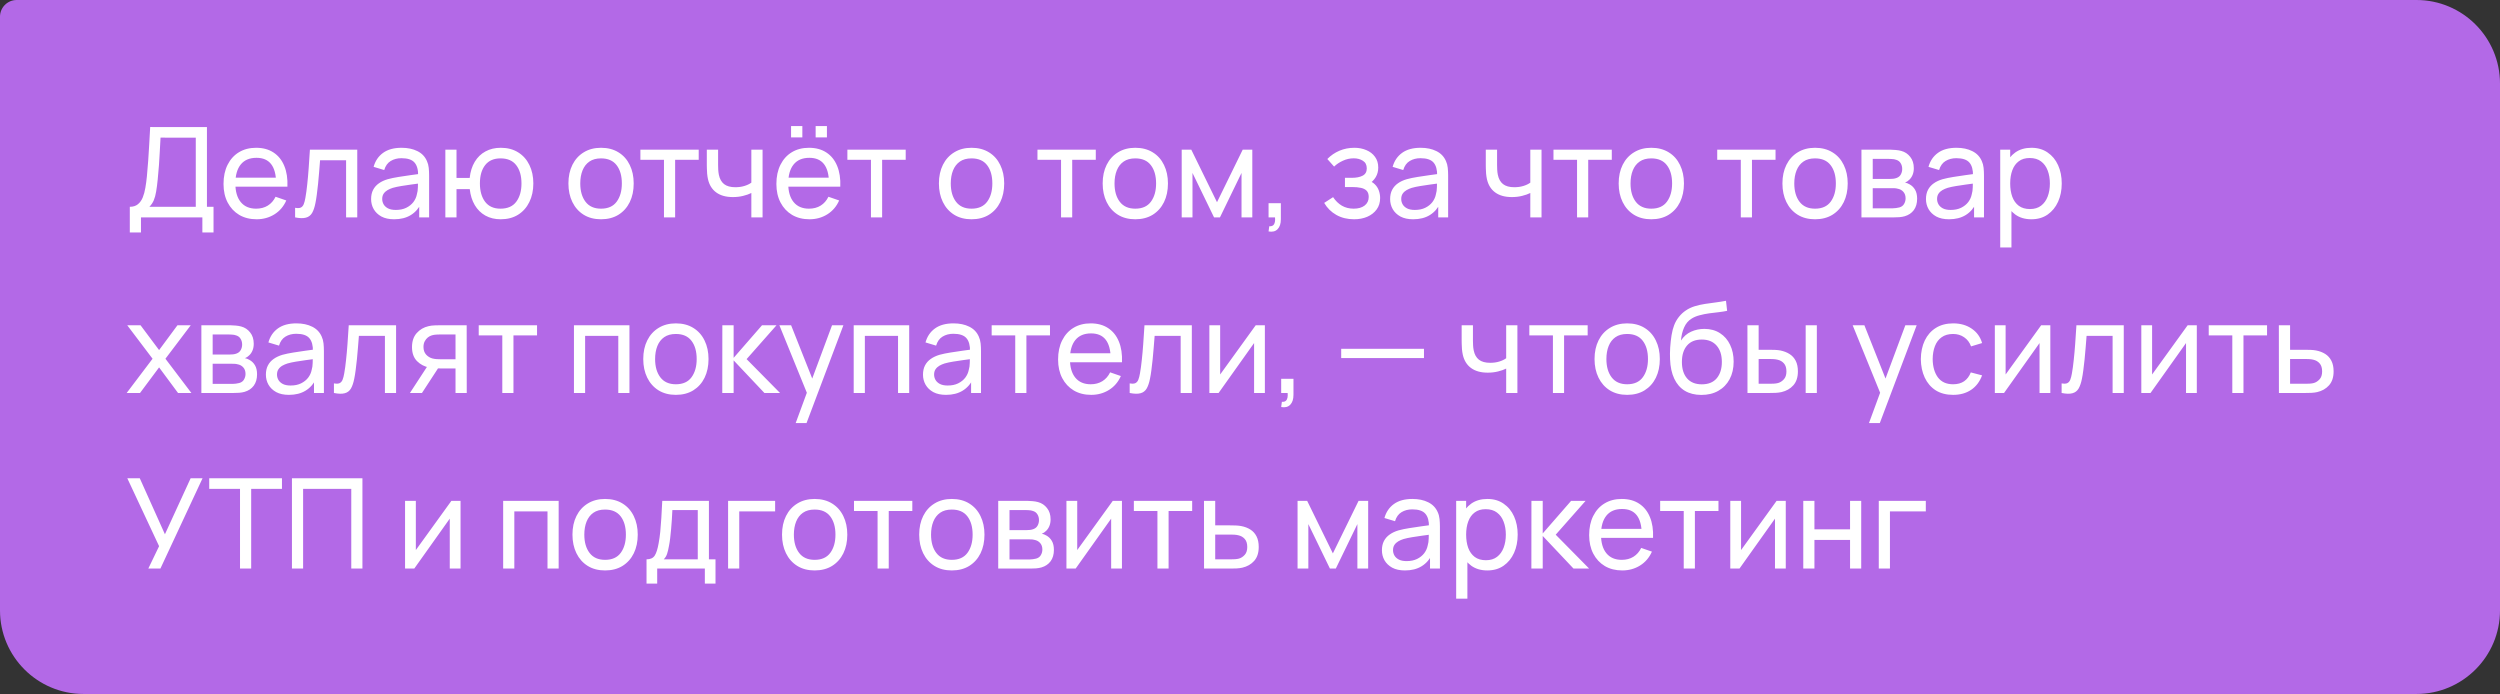 <?xml version="1.0" encoding="UTF-8"?> <svg xmlns="http://www.w3.org/2000/svg" width="299" height="83" viewBox="0 0 299 83" fill="none"><rect x="0" y="0" width="299" height="83" fill="#333333" stroke="none"/><path d="M0 2C0 0.895 0.895 0 2 0H289C294.523 0 299 4.477 299 10V73C299 78.523 294.523 83 289 83H10C4.477 83 0 78.523 0 73V2Z" fill="#C16FFB" fill-opacity="0.9"></path><path d="M15.525 27.8V24.733C15.92 24.733 16.24 24.633 16.485 24.433C16.735 24.233 16.93 23.962 17.07 23.622C17.21 23.277 17.315 22.89 17.385 22.46C17.46 22.03 17.52 21.585 17.565 21.125C17.63 20.475 17.683 19.845 17.723 19.235C17.767 18.625 17.808 17.992 17.843 17.337C17.878 16.683 17.918 15.967 17.962 15.193L24.75 15.2V24.733H25.538V27.8H24.203V26H16.86V27.8H15.525ZM17.865 24.733H23.415V16.468L19.2 16.46C19.17 17.04 19.14 17.598 19.11 18.133C19.085 18.663 19.052 19.198 19.012 19.738C18.973 20.277 18.922 20.85 18.863 21.455C18.808 22.015 18.745 22.5 18.675 22.91C18.61 23.315 18.515 23.665 18.39 23.96C18.265 24.25 18.09 24.508 17.865 24.733ZM30.693 26.225C29.898 26.225 29.203 26.05 28.608 25.7C28.018 25.345 27.558 24.852 27.228 24.223C26.898 23.587 26.733 22.848 26.733 22.003C26.733 21.117 26.895 20.352 27.22 19.707C27.545 19.058 27.998 18.558 28.578 18.207C29.163 17.852 29.848 17.675 30.633 17.675C31.448 17.675 32.14 17.863 32.71 18.238C33.285 18.613 33.715 19.148 34 19.843C34.29 20.538 34.415 21.365 34.375 22.325H33.025V21.845C33.01 20.85 32.808 20.108 32.418 19.617C32.028 19.122 31.448 18.875 30.678 18.875C29.853 18.875 29.225 19.14 28.795 19.67C28.365 20.2 28.15 20.96 28.15 21.95C28.15 22.905 28.365 23.645 28.795 24.17C29.225 24.695 29.838 24.957 30.633 24.957C31.168 24.957 31.633 24.835 32.028 24.59C32.423 24.345 32.733 23.992 32.958 23.532L34.24 23.975C33.925 24.69 33.45 25.245 32.815 25.64C32.185 26.03 31.478 26.225 30.693 26.225ZM27.7 22.325V21.253H33.685V22.325H27.7ZM35.295 26V24.852C35.595 24.907 35.823 24.898 35.978 24.823C36.138 24.742 36.255 24.605 36.33 24.41C36.41 24.21 36.475 23.96 36.525 23.66C36.61 23.185 36.683 22.655 36.743 22.07C36.808 21.485 36.865 20.845 36.915 20.15C36.97 19.45 37.02 18.7 37.065 17.9H42.728V26H41.393V19.168H38.28C38.25 19.628 38.213 20.1 38.168 20.585C38.128 21.07 38.085 21.543 38.04 22.003C37.995 22.457 37.945 22.883 37.89 23.277C37.84 23.668 37.785 24.005 37.725 24.29C37.63 24.78 37.498 25.172 37.328 25.468C37.158 25.758 36.913 25.945 36.593 26.03C36.273 26.12 35.84 26.11 35.295 26ZM47.137 26.225C46.532 26.225 46.024 26.115 45.614 25.895C45.209 25.67 44.902 25.375 44.692 25.01C44.487 24.645 44.384 24.245 44.384 23.81C44.384 23.385 44.464 23.017 44.624 22.707C44.789 22.392 45.019 22.133 45.314 21.927C45.609 21.718 45.962 21.552 46.372 21.433C46.757 21.328 47.187 21.238 47.662 21.163C48.142 21.082 48.627 21.01 49.117 20.945C49.607 20.88 50.064 20.817 50.489 20.758L50.009 21.035C50.024 20.315 49.879 19.782 49.574 19.438C49.274 19.093 48.754 18.92 48.014 18.92C47.524 18.92 47.094 19.032 46.724 19.258C46.359 19.477 46.102 19.837 45.952 20.337L44.684 19.955C44.879 19.245 45.257 18.688 45.817 18.282C46.377 17.878 47.114 17.675 48.029 17.675C48.764 17.675 49.394 17.808 49.919 18.073C50.449 18.332 50.829 18.727 51.059 19.258C51.174 19.508 51.247 19.78 51.277 20.075C51.307 20.365 51.322 20.67 51.322 20.99V26H50.137V24.058L50.414 24.238C50.109 24.892 49.682 25.387 49.132 25.723C48.587 26.058 47.922 26.225 47.137 26.225ZM47.339 25.108C47.819 25.108 48.234 25.023 48.584 24.852C48.939 24.677 49.224 24.45 49.439 24.17C49.654 23.885 49.794 23.575 49.859 23.24C49.934 22.99 49.974 22.712 49.979 22.407C49.989 22.098 49.994 21.86 49.994 21.695L50.459 21.898C50.024 21.957 49.597 22.015 49.177 22.07C48.757 22.125 48.359 22.185 47.984 22.25C47.609 22.31 47.272 22.383 46.972 22.468C46.752 22.538 46.544 22.628 46.349 22.738C46.159 22.848 46.004 22.99 45.884 23.165C45.769 23.335 45.712 23.547 45.712 23.802C45.712 24.023 45.767 24.233 45.877 24.433C45.992 24.633 46.167 24.795 46.402 24.92C46.642 25.045 46.954 25.108 47.339 25.108ZM59.879 26.225C59.189 26.225 58.579 26.078 58.049 25.782C57.524 25.488 57.102 25.07 56.782 24.53C56.462 23.99 56.262 23.352 56.182 22.617H54.599V26H53.264V17.9H54.599V21.282H56.174C56.254 20.532 56.457 19.887 56.782 19.348C57.107 18.808 57.534 18.395 58.064 18.11C58.594 17.82 59.204 17.675 59.894 17.675C60.699 17.675 61.392 17.858 61.972 18.223C62.557 18.587 63.004 19.09 63.314 19.73C63.629 20.37 63.787 21.105 63.787 21.935C63.787 22.78 63.627 23.525 63.307 24.17C62.992 24.815 62.542 25.32 61.957 25.685C61.377 26.045 60.684 26.225 59.879 26.225ZM59.857 24.957C60.707 24.957 61.337 24.68 61.747 24.125C62.162 23.565 62.369 22.837 62.369 21.942C62.369 21.023 62.159 20.293 61.739 19.753C61.324 19.212 60.699 18.942 59.864 18.942C59.059 18.942 58.447 19.21 58.027 19.745C57.607 20.28 57.397 21.01 57.397 21.935C57.397 22.85 57.604 23.582 58.019 24.133C58.439 24.683 59.052 24.957 59.857 24.957ZM71.883 26.225C71.078 26.225 70.383 26.043 69.798 25.677C69.218 25.312 68.77 24.808 68.455 24.163C68.14 23.517 67.983 22.777 67.983 21.942C67.983 21.093 68.143 20.348 68.463 19.707C68.783 19.067 69.235 18.57 69.82 18.215C70.405 17.855 71.093 17.675 71.883 17.675C72.693 17.675 73.39 17.858 73.975 18.223C74.56 18.582 75.008 19.085 75.318 19.73C75.633 20.37 75.79 21.108 75.79 21.942C75.79 22.788 75.633 23.532 75.318 24.177C75.003 24.817 74.553 25.32 73.968 25.685C73.383 26.045 72.688 26.225 71.883 26.225ZM71.883 24.957C72.723 24.957 73.348 24.677 73.758 24.117C74.168 23.558 74.373 22.832 74.373 21.942C74.373 21.027 74.165 20.3 73.75 19.76C73.335 19.215 72.713 18.942 71.883 18.942C71.318 18.942 70.853 19.07 70.488 19.325C70.123 19.58 69.85 19.933 69.67 20.383C69.49 20.832 69.4 21.352 69.4 21.942C69.4 22.852 69.61 23.582 70.03 24.133C70.45 24.683 71.068 24.957 71.883 24.957ZM79.411 26V19.115H76.591V17.9H83.566V19.115H80.746V26H79.411ZM89.861 26V23.082C89.591 23.218 89.263 23.332 88.878 23.427C88.498 23.523 88.091 23.57 87.656 23.57C86.831 23.57 86.165 23.385 85.66 23.015C85.156 22.645 84.826 22.113 84.671 21.418C84.626 21.207 84.593 20.99 84.573 20.765C84.558 20.54 84.548 20.335 84.543 20.15C84.538 19.965 84.535 19.83 84.535 19.745V17.9H85.885V19.745C85.885 19.89 85.891 20.07 85.9 20.285C85.91 20.495 85.936 20.7 85.975 20.9C86.076 21.395 86.283 21.767 86.598 22.017C86.918 22.267 87.368 22.392 87.948 22.392C88.338 22.392 88.698 22.343 89.028 22.242C89.358 22.142 89.635 22.01 89.861 21.845V17.9H91.203V26H89.861ZM97.551 16.43V15.08H98.901V16.43H97.551ZM94.611 16.43V15.08H95.961V16.43H94.611ZM96.816 26.225C96.021 26.225 95.326 26.05 94.731 25.7C94.141 25.345 93.681 24.852 93.351 24.223C93.021 23.587 92.856 22.848 92.856 22.003C92.856 21.117 93.018 20.352 93.343 19.707C93.668 19.058 94.121 18.558 94.701 18.207C95.286 17.852 95.971 17.675 96.756 17.675C97.571 17.675 98.263 17.863 98.833 18.238C99.408 18.613 99.838 19.148 100.123 19.843C100.413 20.538 100.538 21.365 100.498 22.325H99.148V21.845C99.133 20.85 98.931 20.108 98.541 19.617C98.151 19.122 97.571 18.875 96.801 18.875C95.976 18.875 95.348 19.14 94.918 19.67C94.488 20.2 94.273 20.96 94.273 21.95C94.273 22.905 94.488 23.645 94.918 24.17C95.348 24.695 95.961 24.957 96.756 24.957C97.291 24.957 97.756 24.835 98.151 24.59C98.546 24.345 98.856 23.992 99.081 23.532L100.363 23.975C100.048 24.69 99.573 25.245 98.938 25.64C98.308 26.03 97.601 26.225 96.816 26.225ZM93.823 22.325V21.253H99.808V22.325H93.823ZM104.167 26V19.115H101.347V17.9H108.322V19.115H105.502V26H104.167ZM116.194 26.225C115.389 26.225 114.694 26.043 114.109 25.677C113.529 25.312 113.082 24.808 112.767 24.163C112.452 23.517 112.294 22.777 112.294 21.942C112.294 21.093 112.454 20.348 112.774 19.707C113.094 19.067 113.547 18.57 114.132 18.215C114.717 17.855 115.404 17.675 116.194 17.675C117.004 17.675 117.702 17.858 118.287 18.223C118.872 18.582 119.319 19.085 119.629 19.73C119.944 20.37 120.102 21.108 120.102 21.942C120.102 22.788 119.944 23.532 119.629 24.177C119.314 24.817 118.864 25.32 118.279 25.685C117.694 26.045 116.999 26.225 116.194 26.225ZM116.194 24.957C117.034 24.957 117.659 24.677 118.069 24.117C118.479 23.558 118.684 22.832 118.684 21.942C118.684 21.027 118.477 20.3 118.062 19.76C117.647 19.215 117.024 18.942 116.194 18.942C115.629 18.942 115.164 19.07 114.799 19.325C114.434 19.58 114.162 19.933 113.982 20.383C113.802 20.832 113.712 21.352 113.712 21.942C113.712 22.852 113.922 23.582 114.342 24.133C114.762 24.683 115.379 24.957 116.194 24.957ZM126.901 26V19.115H124.081V17.9H131.056V19.115H128.236V26H126.901ZM135.779 26.225C134.974 26.225 134.279 26.043 133.694 25.677C133.114 25.312 132.667 24.808 132.352 24.163C132.037 23.517 131.879 22.777 131.879 21.942C131.879 21.093 132.039 20.348 132.359 19.707C132.679 19.067 133.132 18.57 133.717 18.215C134.302 17.855 134.989 17.675 135.779 17.675C136.589 17.675 137.287 17.858 137.872 18.223C138.457 18.582 138.904 19.085 139.214 19.73C139.529 20.37 139.687 21.108 139.687 21.942C139.687 22.788 139.529 23.532 139.214 24.177C138.899 24.817 138.449 25.32 137.864 25.685C137.279 26.045 136.584 26.225 135.779 26.225ZM135.779 24.957C136.619 24.957 137.244 24.677 137.654 24.117C138.064 23.558 138.269 22.832 138.269 21.942C138.269 21.027 138.062 20.3 137.647 19.76C137.232 19.215 136.609 18.942 135.779 18.942C135.214 18.942 134.749 19.07 134.384 19.325C134.019 19.58 133.747 19.933 133.567 20.383C133.387 20.832 133.297 21.352 133.297 21.942C133.297 22.852 133.507 23.582 133.927 24.133C134.347 24.683 134.964 24.957 135.779 24.957ZM141.331 26V17.9H142.478L145.553 24.185L148.628 17.9H149.776V26H148.486V20.683L145.906 26H145.201L142.621 20.683V26H141.331ZM151.72 27.68L151.803 27.058C152.013 27.073 152.17 27.032 152.275 26.938C152.38 26.843 152.448 26.712 152.478 26.547C152.508 26.383 152.513 26.2 152.493 26H151.72V24.305H153.19V26.225C153.19 26.75 153.06 27.145 152.8 27.41C152.545 27.675 152.185 27.765 151.72 27.68ZM161.951 26.225C161.151 26.225 160.443 26.052 159.828 25.707C159.213 25.358 158.728 24.878 158.373 24.267L159.438 23.578C159.733 24.023 160.086 24.365 160.496 24.605C160.906 24.84 161.373 24.957 161.898 24.957C162.448 24.957 162.886 24.832 163.211 24.582C163.536 24.328 163.698 23.985 163.698 23.555C163.698 23.235 163.618 22.99 163.458 22.82C163.298 22.65 163.068 22.532 162.768 22.468C162.468 22.402 162.111 22.37 161.696 22.37H160.856V21.267H161.688C162.213 21.267 162.641 21.183 162.971 21.012C163.301 20.843 163.466 20.552 163.466 20.142C163.466 19.723 163.311 19.418 163.001 19.227C162.696 19.032 162.331 18.935 161.906 18.935C161.456 18.935 161.026 19.03 160.616 19.22C160.206 19.405 159.853 19.64 159.558 19.925L158.748 19.017C159.168 18.587 159.651 18.258 160.196 18.027C160.746 17.793 161.343 17.675 161.988 17.675C162.508 17.675 162.983 17.767 163.413 17.953C163.848 18.133 164.193 18.4 164.448 18.755C164.708 19.105 164.838 19.532 164.838 20.038C164.838 20.468 164.738 20.85 164.538 21.185C164.338 21.52 164.043 21.812 163.653 22.062L163.601 21.59C163.931 21.67 164.203 21.817 164.418 22.032C164.638 22.242 164.801 22.492 164.906 22.782C165.011 23.073 165.063 23.375 165.063 23.69C165.063 24.22 164.923 24.675 164.643 25.055C164.368 25.43 163.996 25.72 163.526 25.925C163.056 26.125 162.531 26.225 161.951 26.225ZM169.012 26.225C168.407 26.225 167.899 26.115 167.489 25.895C167.084 25.67 166.777 25.375 166.567 25.01C166.362 24.645 166.259 24.245 166.259 23.81C166.259 23.385 166.339 23.017 166.499 22.707C166.664 22.392 166.894 22.133 167.189 21.927C167.484 21.718 167.837 21.552 168.247 21.433C168.632 21.328 169.062 21.238 169.537 21.163C170.017 21.082 170.502 21.01 170.992 20.945C171.482 20.88 171.939 20.817 172.364 20.758L171.884 21.035C171.899 20.315 171.754 19.782 171.449 19.438C171.149 19.093 170.629 18.92 169.889 18.92C169.399 18.92 168.969 19.032 168.599 19.258C168.234 19.477 167.977 19.837 167.827 20.337L166.559 19.955C166.754 19.245 167.132 18.688 167.692 18.282C168.252 17.878 168.989 17.675 169.904 17.675C170.639 17.675 171.269 17.808 171.794 18.073C172.324 18.332 172.704 18.727 172.934 19.258C173.049 19.508 173.122 19.78 173.152 20.075C173.182 20.365 173.197 20.67 173.197 20.99V26H172.012V24.058L172.289 24.238C171.984 24.892 171.557 25.387 171.007 25.723C170.462 26.058 169.797 26.225 169.012 26.225ZM169.214 25.108C169.694 25.108 170.109 25.023 170.459 24.852C170.814 24.677 171.099 24.45 171.314 24.17C171.529 23.885 171.669 23.575 171.734 23.24C171.809 22.99 171.849 22.712 171.854 22.407C171.864 22.098 171.869 21.86 171.869 21.695L172.334 21.898C171.899 21.957 171.472 22.015 171.052 22.07C170.632 22.125 170.234 22.185 169.859 22.25C169.484 22.31 169.147 22.383 168.847 22.468C168.627 22.538 168.419 22.628 168.224 22.738C168.034 22.848 167.879 22.99 167.759 23.165C167.644 23.335 167.587 23.547 167.587 23.802C167.587 24.023 167.642 24.233 167.752 24.433C167.867 24.633 168.042 24.795 168.277 24.92C168.517 25.045 168.829 25.108 169.214 25.108ZM183.025 26V23.082C182.755 23.218 182.427 23.332 182.042 23.427C181.662 23.523 181.255 23.57 180.82 23.57C179.995 23.57 179.33 23.385 178.825 23.015C178.32 22.645 177.99 22.113 177.835 21.418C177.79 21.207 177.757 20.99 177.737 20.765C177.722 20.54 177.712 20.335 177.707 20.15C177.702 19.965 177.7 19.83 177.7 19.745V17.9H179.05V19.745C179.05 19.89 179.055 20.07 179.065 20.285C179.075 20.495 179.1 20.7 179.14 20.9C179.24 21.395 179.447 21.767 179.762 22.017C180.082 22.267 180.532 22.392 181.112 22.392C181.502 22.392 181.862 22.343 182.192 22.242C182.522 22.142 182.8 22.01 183.025 21.845V17.9H184.367V26H183.025ZM188.615 26V19.115H185.795V17.9H192.77V19.115H189.95V26H188.615ZM197.493 26.225C196.688 26.225 195.993 26.043 195.408 25.677C194.828 25.312 194.381 24.808 194.066 24.163C193.751 23.517 193.593 22.777 193.593 21.942C193.593 21.093 193.753 20.348 194.073 19.707C194.393 19.067 194.846 18.57 195.431 18.215C196.016 17.855 196.703 17.675 197.493 17.675C198.303 17.675 199.001 17.858 199.586 18.223C200.171 18.582 200.618 19.085 200.928 19.73C201.243 20.37 201.401 21.108 201.401 21.942C201.401 22.788 201.243 23.532 200.928 24.177C200.613 24.817 200.163 25.32 199.578 25.685C198.993 26.045 198.298 26.225 197.493 26.225ZM197.493 24.957C198.333 24.957 198.958 24.677 199.368 24.117C199.778 23.558 199.983 22.832 199.983 21.942C199.983 21.027 199.776 20.3 199.361 19.76C198.946 19.215 198.323 18.942 197.493 18.942C196.928 18.942 196.463 19.07 196.098 19.325C195.733 19.58 195.461 19.933 195.281 20.383C195.101 20.832 195.011 21.352 195.011 21.942C195.011 22.852 195.221 23.582 195.641 24.133C196.061 24.683 196.678 24.957 197.493 24.957ZM208.2 26V19.115H205.38V17.9H212.355V19.115H209.535V26H208.2ZM217.078 26.225C216.273 26.225 215.578 26.043 214.993 25.677C214.413 25.312 213.966 24.808 213.651 24.163C213.336 23.517 213.178 22.777 213.178 21.942C213.178 21.093 213.338 20.348 213.658 19.707C213.978 19.067 214.431 18.57 215.016 18.215C215.601 17.855 216.288 17.675 217.078 17.675C217.888 17.675 218.586 17.858 219.171 18.223C219.756 18.582 220.203 19.085 220.513 19.73C220.828 20.37 220.986 21.108 220.986 21.942C220.986 22.788 220.828 23.532 220.513 24.177C220.198 24.817 219.748 25.32 219.163 25.685C218.578 26.045 217.883 26.225 217.078 26.225ZM217.078 24.957C217.918 24.957 218.543 24.677 218.953 24.117C219.363 23.558 219.568 22.832 219.568 21.942C219.568 21.027 219.361 20.3 218.946 19.76C218.531 19.215 217.908 18.942 217.078 18.942C216.513 18.942 216.048 19.07 215.683 19.325C215.318 19.58 215.046 19.933 214.866 20.383C214.686 20.832 214.596 21.352 214.596 21.942C214.596 22.852 214.806 23.582 215.226 24.133C215.646 24.683 216.263 24.957 217.078 24.957ZM222.629 26V17.9H226.079C226.284 17.9 226.504 17.913 226.739 17.938C226.979 17.957 227.197 17.995 227.392 18.05C227.827 18.165 228.184 18.402 228.464 18.762C228.749 19.117 228.892 19.567 228.892 20.113C228.892 20.418 228.844 20.683 228.749 20.907C228.659 21.133 228.529 21.328 228.359 21.492C228.284 21.567 228.202 21.635 228.112 21.695C228.022 21.755 227.932 21.802 227.842 21.837C228.017 21.867 228.194 21.935 228.374 22.04C228.659 22.195 228.882 22.413 229.042 22.692C229.207 22.973 229.289 23.33 229.289 23.765C229.289 24.315 229.157 24.77 228.892 25.13C228.627 25.485 228.262 25.73 227.797 25.865C227.602 25.92 227.387 25.957 227.152 25.977C226.917 25.992 226.689 26 226.469 26H222.629ZM223.979 24.913H226.394C226.499 24.913 226.624 24.902 226.769 24.883C226.919 24.863 227.052 24.837 227.167 24.808C227.427 24.733 227.614 24.593 227.729 24.387C227.849 24.183 227.909 23.96 227.909 23.72C227.909 23.4 227.819 23.14 227.639 22.94C227.464 22.74 227.232 22.615 226.942 22.565C226.837 22.535 226.722 22.517 226.597 22.512C226.477 22.508 226.369 22.505 226.274 22.505H223.979V24.913ZM223.979 21.402H225.989C226.129 21.402 226.277 21.395 226.432 21.38C226.587 21.36 226.722 21.328 226.837 21.282C227.067 21.198 227.234 21.058 227.339 20.863C227.449 20.663 227.504 20.445 227.504 20.21C227.504 19.95 227.444 19.723 227.324 19.527C227.209 19.328 227.032 19.19 226.792 19.115C226.632 19.055 226.452 19.023 226.252 19.017C226.057 19.008 225.932 19.003 225.877 19.003H223.979V21.402ZM233.099 26.225C232.494 26.225 231.986 26.115 231.576 25.895C231.171 25.67 230.864 25.375 230.654 25.01C230.449 24.645 230.346 24.245 230.346 23.81C230.346 23.385 230.426 23.017 230.586 22.707C230.751 22.392 230.981 22.133 231.276 21.927C231.571 21.718 231.924 21.552 232.334 21.433C232.719 21.328 233.149 21.238 233.624 21.163C234.104 21.082 234.589 21.01 235.079 20.945C235.569 20.88 236.026 20.817 236.451 20.758L235.971 21.035C235.986 20.315 235.841 19.782 235.536 19.438C235.236 19.093 234.716 18.92 233.976 18.92C233.486 18.92 233.056 19.032 232.686 19.258C232.321 19.477 232.064 19.837 231.914 20.337L230.646 19.955C230.841 19.245 231.219 18.688 231.779 18.282C232.339 17.878 233.076 17.675 233.991 17.675C234.726 17.675 235.356 17.808 235.881 18.073C236.411 18.332 236.791 18.727 237.021 19.258C237.136 19.508 237.209 19.78 237.239 20.075C237.269 20.365 237.284 20.67 237.284 20.99V26H236.099V24.058L236.376 24.238C236.071 24.892 235.644 25.387 235.094 25.723C234.549 26.058 233.884 26.225 233.099 26.225ZM233.301 25.108C233.781 25.108 234.196 25.023 234.546 24.852C234.901 24.677 235.186 24.45 235.401 24.17C235.616 23.885 235.756 23.575 235.821 23.24C235.896 22.99 235.936 22.712 235.941 22.407C235.951 22.098 235.956 21.86 235.956 21.695L236.421 21.898C235.986 21.957 235.559 22.015 235.139 22.07C234.719 22.125 234.321 22.185 233.946 22.25C233.571 22.31 233.234 22.383 232.934 22.468C232.714 22.538 232.506 22.628 232.311 22.738C232.121 22.848 231.966 22.99 231.846 23.165C231.731 23.335 231.674 23.547 231.674 23.802C231.674 24.023 231.729 24.233 231.839 24.433C231.954 24.633 232.129 24.795 232.364 24.92C232.604 25.045 232.916 25.108 233.301 25.108ZM242.954 26.225C242.194 26.225 241.554 26.038 241.034 25.663C240.514 25.282 240.119 24.77 239.849 24.125C239.584 23.475 239.451 22.747 239.451 21.942C239.451 21.128 239.584 20.398 239.849 19.753C240.119 19.108 240.514 18.6 241.034 18.23C241.559 17.86 242.201 17.675 242.961 17.675C243.711 17.675 244.356 17.863 244.896 18.238C245.441 18.608 245.859 19.115 246.149 19.76C246.439 20.405 246.584 21.133 246.584 21.942C246.584 22.753 246.439 23.48 246.149 24.125C245.859 24.77 245.441 25.282 244.896 25.663C244.356 26.038 243.709 26.225 242.954 26.225ZM239.226 29.6V17.9H240.419V23.863H240.569V29.6H239.226ZM242.789 25.003C243.324 25.003 243.766 24.867 244.116 24.598C244.466 24.328 244.729 23.962 244.904 23.503C245.079 23.038 245.166 22.517 245.166 21.942C245.166 21.372 245.079 20.858 244.904 20.398C244.734 19.938 244.469 19.573 244.109 19.302C243.754 19.032 243.301 18.898 242.751 18.898C242.226 18.898 241.791 19.027 241.446 19.288C241.101 19.543 240.844 19.9 240.674 20.36C240.504 20.815 240.419 21.343 240.419 21.942C240.419 22.532 240.501 23.06 240.666 23.525C240.836 23.985 241.096 24.348 241.446 24.613C241.796 24.872 242.244 25.003 242.789 25.003ZM15.15 47L18.247 42.905L15.217 38.9H16.808L19.027 41.87L21.225 38.9H22.815L19.785 42.905L22.89 47H21.293L19.027 43.94L16.747 47H15.15ZM24.084 47V38.9H27.535C27.739 38.9 27.959 38.913 28.195 38.938C28.434 38.958 28.652 38.995 28.847 39.05C29.282 39.165 29.64 39.403 29.919 39.763C30.204 40.117 30.347 40.568 30.347 41.112C30.347 41.417 30.299 41.682 30.204 41.907C30.114 42.133 29.985 42.328 29.814 42.492C29.739 42.568 29.657 42.635 29.567 42.695C29.477 42.755 29.387 42.803 29.297 42.837C29.472 42.867 29.649 42.935 29.829 43.04C30.114 43.195 30.337 43.413 30.497 43.693C30.662 43.972 30.744 44.33 30.744 44.765C30.744 45.315 30.612 45.77 30.347 46.13C30.082 46.485 29.717 46.73 29.252 46.865C29.057 46.92 28.842 46.958 28.607 46.977C28.372 46.992 28.145 47 27.924 47H24.084ZM25.434 45.913H27.849C27.954 45.913 28.079 45.903 28.224 45.883C28.375 45.862 28.507 45.837 28.622 45.807C28.882 45.733 29.07 45.593 29.184 45.388C29.305 45.182 29.364 44.96 29.364 44.72C29.364 44.4 29.274 44.14 29.095 43.94C28.919 43.74 28.687 43.615 28.397 43.565C28.292 43.535 28.177 43.517 28.052 43.513C27.932 43.508 27.825 43.505 27.73 43.505H25.434V45.913ZM25.434 42.403H27.445C27.584 42.403 27.732 42.395 27.887 42.38C28.042 42.36 28.177 42.328 28.292 42.282C28.522 42.197 28.689 42.057 28.794 41.862C28.904 41.663 28.959 41.445 28.959 41.21C28.959 40.95 28.899 40.722 28.779 40.528C28.665 40.328 28.487 40.19 28.247 40.115C28.087 40.055 27.907 40.023 27.707 40.017C27.512 40.008 27.387 40.002 27.332 40.002H25.434V42.403ZM34.554 47.225C33.949 47.225 33.441 47.115 33.031 46.895C32.626 46.67 32.319 46.375 32.109 46.01C31.904 45.645 31.801 45.245 31.801 44.81C31.801 44.385 31.881 44.017 32.041 43.708C32.206 43.392 32.436 43.133 32.731 42.928C33.026 42.718 33.379 42.553 33.789 42.432C34.174 42.328 34.604 42.237 35.079 42.163C35.559 42.083 36.044 42.01 36.534 41.945C37.024 41.88 37.481 41.818 37.906 41.758L37.426 42.035C37.441 41.315 37.296 40.782 36.991 40.438C36.691 40.093 36.171 39.92 35.431 39.92C34.941 39.92 34.511 40.032 34.141 40.258C33.776 40.477 33.519 40.837 33.369 41.337L32.101 40.955C32.296 40.245 32.674 39.688 33.234 39.282C33.794 38.877 34.531 38.675 35.446 38.675C36.181 38.675 36.811 38.807 37.336 39.072C37.866 39.333 38.246 39.727 38.476 40.258C38.591 40.508 38.664 40.78 38.694 41.075C38.724 41.365 38.739 41.67 38.739 41.99V47H37.554V45.057L37.831 45.237C37.526 45.892 37.099 46.388 36.549 46.722C36.004 47.057 35.339 47.225 34.554 47.225ZM34.756 46.108C35.236 46.108 35.651 46.023 36.001 45.852C36.356 45.678 36.641 45.45 36.856 45.17C37.071 44.885 37.211 44.575 37.276 44.24C37.351 43.99 37.391 43.712 37.396 43.407C37.406 43.097 37.411 42.86 37.411 42.695L37.876 42.898C37.441 42.958 37.014 43.015 36.594 43.07C36.174 43.125 35.776 43.185 35.401 43.25C35.026 43.31 34.689 43.383 34.389 43.468C34.169 43.538 33.961 43.627 33.766 43.737C33.576 43.847 33.421 43.99 33.301 44.165C33.186 44.335 33.129 44.547 33.129 44.803C33.129 45.023 33.184 45.233 33.294 45.432C33.409 45.633 33.584 45.795 33.819 45.92C34.059 46.045 34.371 46.108 34.756 46.108ZM39.939 47V45.852C40.239 45.907 40.466 45.898 40.621 45.822C40.781 45.742 40.899 45.605 40.974 45.41C41.054 45.21 41.119 44.96 41.169 44.66C41.254 44.185 41.326 43.655 41.386 43.07C41.451 42.485 41.509 41.845 41.559 41.15C41.614 40.45 41.664 39.7 41.709 38.9H47.371V47H46.036V40.167H42.924C42.894 40.627 42.856 41.1 42.811 41.585C42.771 42.07 42.729 42.542 42.684 43.002C42.639 43.458 42.589 43.883 42.534 44.278C42.484 44.667 42.429 45.005 42.369 45.29C42.274 45.78 42.141 46.172 41.971 46.468C41.801 46.758 41.556 46.945 41.236 47.03C40.916 47.12 40.484 47.11 39.939 47ZM54.48 47V44.068H52.733C52.528 44.068 52.3 44.06 52.05 44.045C51.805 44.025 51.575 43.998 51.36 43.962C50.775 43.852 50.28 43.595 49.875 43.19C49.475 42.785 49.275 42.225 49.275 41.51C49.275 40.815 49.463 40.258 49.838 39.837C50.218 39.413 50.685 39.138 51.24 39.013C51.49 38.953 51.743 38.92 51.998 38.915C52.258 38.905 52.478 38.9 52.658 38.9H55.815L55.823 47H54.48ZM49.028 47L51.18 43.7H52.62L50.468 47H49.028ZM52.635 42.965H54.48V40.002H52.635C52.52 40.002 52.368 40.008 52.178 40.017C51.993 40.028 51.815 40.057 51.645 40.108C51.485 40.153 51.328 40.235 51.173 40.355C51.023 40.475 50.898 40.63 50.798 40.82C50.698 41.01 50.648 41.235 50.648 41.495C50.648 41.87 50.753 42.175 50.963 42.41C51.173 42.64 51.428 42.795 51.728 42.875C51.893 42.915 52.055 42.94 52.215 42.95C52.38 42.96 52.52 42.965 52.635 42.965ZM60.075 47V40.115H57.255V38.9H64.23V40.115H61.41V47H60.075ZM68.645 47V38.9H75.282V47H73.948V40.167H69.98V47H68.645ZM80.833 47.225C80.028 47.225 79.333 47.042 78.748 46.678C78.168 46.312 77.721 45.807 77.406 45.163C77.091 44.517 76.933 43.778 76.933 42.943C76.933 42.093 77.093 41.347 77.413 40.708C77.733 40.068 78.186 39.57 78.77 39.215C79.356 38.855 80.043 38.675 80.833 38.675C81.643 38.675 82.341 38.858 82.925 39.222C83.51 39.583 83.958 40.085 84.268 40.73C84.583 41.37 84.74 42.108 84.74 42.943C84.74 43.788 84.583 44.532 84.268 45.178C83.953 45.818 83.503 46.32 82.918 46.685C82.333 47.045 81.638 47.225 80.833 47.225ZM80.833 45.958C81.673 45.958 82.298 45.678 82.708 45.117C83.118 44.557 83.323 43.833 83.323 42.943C83.323 42.028 83.115 41.3 82.701 40.76C82.285 40.215 81.663 39.943 80.833 39.943C80.268 39.943 79.803 40.07 79.438 40.325C79.073 40.58 78.8 40.932 78.621 41.383C78.441 41.833 78.35 42.352 78.35 42.943C78.35 43.852 78.561 44.583 78.981 45.133C79.4 45.682 80.018 45.958 80.833 45.958ZM86.384 47L86.392 38.9H87.742V42.8L91.139 38.9H92.872L89.294 42.95L93.292 47H91.424L87.742 43.1V47H86.384ZM95.163 50.6L96.731 46.34L96.753 47.6L93.213 38.9H94.616L97.391 45.898H96.911L99.513 38.9H100.871L96.461 50.6H95.163ZM102.102 47V38.9H108.74V47H107.405V40.167H103.437V47H102.102ZM113.143 47.225C112.538 47.225 112.03 47.115 111.62 46.895C111.215 46.67 110.908 46.375 110.698 46.01C110.493 45.645 110.39 45.245 110.39 44.81C110.39 44.385 110.47 44.017 110.63 43.708C110.795 43.392 111.025 43.133 111.32 42.928C111.615 42.718 111.968 42.553 112.378 42.432C112.763 42.328 113.193 42.237 113.668 42.163C114.148 42.083 114.633 42.01 115.123 41.945C115.613 41.88 116.07 41.818 116.495 41.758L116.015 42.035C116.03 41.315 115.885 40.782 115.58 40.438C115.28 40.093 114.76 39.92 114.02 39.92C113.53 39.92 113.1 40.032 112.73 40.258C112.365 40.477 112.108 40.837 111.958 41.337L110.69 40.955C110.885 40.245 111.263 39.688 111.823 39.282C112.383 38.877 113.12 38.675 114.035 38.675C114.77 38.675 115.4 38.807 115.925 39.072C116.455 39.333 116.835 39.727 117.065 40.258C117.18 40.508 117.253 40.78 117.283 41.075C117.313 41.365 117.328 41.67 117.328 41.99V47H116.143V45.057L116.42 45.237C116.115 45.892 115.688 46.388 115.138 46.722C114.593 47.057 113.928 47.225 113.143 47.225ZM113.345 46.108C113.825 46.108 114.24 46.023 114.59 45.852C114.945 45.678 115.23 45.45 115.445 45.17C115.66 44.885 115.8 44.575 115.865 44.24C115.94 43.99 115.98 43.712 115.985 43.407C115.995 43.097 116 42.86 116 42.695L116.465 42.898C116.03 42.958 115.603 43.015 115.183 43.07C114.763 43.125 114.365 43.185 113.99 43.25C113.615 43.31 113.278 43.383 112.978 43.468C112.758 43.538 112.55 43.627 112.355 43.737C112.165 43.847 112.01 43.99 111.89 44.165C111.775 44.335 111.718 44.547 111.718 44.803C111.718 45.023 111.773 45.233 111.883 45.432C111.998 45.633 112.173 45.795 112.408 45.92C112.648 46.045 112.96 46.108 113.345 46.108ZM121.423 47V40.115H118.603V38.9H125.578V40.115H122.758V47H121.423ZM130.507 47.225C129.712 47.225 129.017 47.05 128.422 46.7C127.832 46.345 127.372 45.852 127.042 45.222C126.712 44.587 126.547 43.847 126.547 43.002C126.547 42.117 126.71 41.352 127.035 40.708C127.36 40.057 127.812 39.557 128.392 39.208C128.977 38.852 129.662 38.675 130.447 38.675C131.262 38.675 131.955 38.862 132.525 39.237C133.1 39.612 133.53 40.148 133.815 40.843C134.105 41.538 134.23 42.365 134.19 43.325H132.84V42.845C132.825 41.85 132.622 41.108 132.232 40.617C131.842 40.123 131.262 39.875 130.492 39.875C129.667 39.875 129.04 40.14 128.61 40.67C128.18 41.2 127.965 41.96 127.965 42.95C127.965 43.905 128.18 44.645 128.61 45.17C129.04 45.695 129.652 45.958 130.447 45.958C130.982 45.958 131.447 45.835 131.842 45.59C132.237 45.345 132.547 44.992 132.772 44.532L134.055 44.975C133.74 45.69 133.265 46.245 132.63 46.64C132 47.03 131.292 47.225 130.507 47.225ZM127.515 43.325V42.252H133.5V43.325H127.515ZM135.11 47V45.852C135.41 45.907 135.637 45.898 135.792 45.822C135.952 45.742 136.07 45.605 136.145 45.41C136.225 45.21 136.29 44.96 136.34 44.66C136.425 44.185 136.497 43.655 136.557 43.07C136.622 42.485 136.68 41.845 136.73 41.15C136.785 40.45 136.835 39.7 136.88 38.9H142.542V47H141.207V40.167H138.095C138.065 40.627 138.027 41.1 137.982 41.585C137.942 42.07 137.9 42.542 137.855 43.002C137.81 43.458 137.76 43.883 137.705 44.278C137.655 44.667 137.6 45.005 137.54 45.29C137.445 45.78 137.312 46.172 137.142 46.468C136.972 46.758 136.727 46.945 136.407 47.03C136.087 47.12 135.655 47.11 135.11 47ZM151.279 38.9V47H149.989V41.03L145.744 47H144.641V38.9H145.931V44.788L150.184 38.9H151.279ZM153.229 48.68L153.312 48.057C153.522 48.072 153.679 48.032 153.784 47.938C153.889 47.843 153.957 47.712 153.987 47.547C154.017 47.383 154.022 47.2 154.002 47H153.229V45.305H154.699V47.225C154.699 47.75 154.569 48.145 154.309 48.41C154.054 48.675 153.694 48.765 153.229 48.68ZM160.407 42.822V41.72H170.307V42.822H160.407ZM180.139 47V44.083C179.869 44.218 179.541 44.333 179.156 44.428C178.776 44.523 178.369 44.57 177.934 44.57C177.109 44.57 176.444 44.385 175.939 44.015C175.434 43.645 175.104 43.112 174.949 42.417C174.904 42.208 174.871 41.99 174.851 41.765C174.836 41.54 174.826 41.335 174.821 41.15C174.816 40.965 174.814 40.83 174.814 40.745V38.9H176.164V40.745C176.164 40.89 176.169 41.07 176.179 41.285C176.189 41.495 176.214 41.7 176.254 41.9C176.354 42.395 176.561 42.767 176.876 43.017C177.196 43.267 177.646 43.392 178.226 43.392C178.616 43.392 178.976 43.343 179.306 43.242C179.636 43.142 179.914 43.01 180.139 42.845V38.9H181.481V47H180.139ZM185.729 47V40.115H182.909V38.9H189.884V40.115H187.064V47H185.729ZM194.607 47.225C193.802 47.225 193.107 47.042 192.522 46.678C191.942 46.312 191.495 45.807 191.18 45.163C190.865 44.517 190.707 43.778 190.707 42.943C190.707 42.093 190.867 41.347 191.187 40.708C191.507 40.068 191.96 39.57 192.545 39.215C193.13 38.855 193.817 38.675 194.607 38.675C195.417 38.675 196.115 38.858 196.7 39.222C197.285 39.583 197.732 40.085 198.042 40.73C198.357 41.37 198.515 42.108 198.515 42.943C198.515 43.788 198.357 44.532 198.042 45.178C197.727 45.818 197.277 46.32 196.692 46.685C196.107 47.045 195.412 47.225 194.607 47.225ZM194.607 45.958C195.447 45.958 196.072 45.678 196.482 45.117C196.892 44.557 197.097 43.833 197.097 42.943C197.097 42.028 196.89 41.3 196.475 40.76C196.06 40.215 195.437 39.943 194.607 39.943C194.042 39.943 193.577 40.07 193.212 40.325C192.847 40.58 192.575 40.932 192.395 41.383C192.215 41.833 192.125 42.352 192.125 42.943C192.125 43.852 192.335 44.583 192.755 45.133C193.175 45.682 193.792 45.958 194.607 45.958ZM203.459 47.233C202.694 47.227 202.041 47.062 201.501 46.737C200.961 46.407 200.541 45.925 200.241 45.29C199.941 44.655 199.774 43.877 199.739 42.958C199.719 42.532 199.724 42.065 199.754 41.555C199.789 41.045 199.844 40.555 199.919 40.085C199.999 39.615 200.099 39.227 200.219 38.922C200.354 38.557 200.544 38.22 200.789 37.91C201.039 37.595 201.319 37.335 201.629 37.13C201.944 36.915 202.296 36.748 202.686 36.627C203.076 36.508 203.484 36.415 203.909 36.35C204.339 36.28 204.769 36.22 205.199 36.17C205.629 36.115 206.039 36.05 206.429 35.975L206.564 37.175C206.289 37.235 205.964 37.288 205.589 37.333C205.214 37.373 204.824 37.42 204.419 37.475C204.019 37.53 203.634 37.608 203.264 37.708C202.899 37.803 202.584 37.935 202.319 38.105C201.929 38.34 201.629 38.693 201.419 39.163C201.214 39.627 201.089 40.15 201.044 40.73C201.354 40.25 201.756 39.898 202.251 39.672C202.746 39.447 203.274 39.335 203.834 39.335C204.559 39.335 205.184 39.505 205.709 39.845C206.234 40.18 206.636 40.642 206.916 41.233C207.201 41.822 207.344 42.495 207.344 43.25C207.344 44.05 207.184 44.75 206.864 45.35C206.544 45.95 206.091 46.415 205.506 46.745C204.926 47.075 204.244 47.237 203.459 47.233ZM203.541 45.965C204.326 45.965 204.921 45.722 205.326 45.237C205.731 44.748 205.934 44.097 205.934 43.288C205.934 42.458 205.724 41.805 205.304 41.33C204.884 40.85 204.294 40.61 203.534 40.61C202.764 40.61 202.174 40.85 201.764 41.33C201.359 41.805 201.156 42.458 201.156 43.288C201.156 44.123 201.361 44.778 201.771 45.252C202.181 45.727 202.771 45.965 203.541 45.965ZM208.999 47L208.992 38.9H210.334V41.833H211.572C211.807 41.833 212.047 41.837 212.292 41.847C212.537 41.858 212.749 41.88 212.929 41.915C213.349 42 213.717 42.142 214.032 42.343C214.347 42.542 214.592 42.812 214.767 43.153C214.942 43.492 215.029 43.915 215.029 44.42C215.029 45.12 214.847 45.675 214.482 46.085C214.122 46.49 213.649 46.76 213.064 46.895C212.864 46.94 212.634 46.97 212.374 46.985C212.119 46.995 211.877 47 211.647 47H208.999ZM210.334 45.898H211.669C211.819 45.898 211.987 45.892 212.172 45.883C212.357 45.873 212.522 45.847 212.667 45.807C212.922 45.733 213.149 45.585 213.349 45.365C213.554 45.145 213.657 44.83 213.657 44.42C213.657 44.005 213.557 43.685 213.357 43.46C213.162 43.235 212.904 43.087 212.584 43.017C212.439 42.983 212.287 42.96 212.127 42.95C211.967 42.94 211.814 42.935 211.669 42.935H210.334V45.898ZM215.959 47V38.9H217.294V47H215.959ZM223.528 50.6L225.095 46.34L225.118 47.6L221.578 38.9H222.98L225.755 45.898H225.275L227.878 38.9H229.235L224.825 50.6H223.528ZM233.593 47.225C232.773 47.225 232.076 47.042 231.501 46.678C230.931 46.307 230.496 45.8 230.196 45.155C229.896 44.51 229.741 43.775 229.731 42.95C229.741 42.105 229.898 41.362 230.203 40.722C230.513 40.078 230.956 39.575 231.531 39.215C232.106 38.855 232.798 38.675 233.608 38.675C234.463 38.675 235.198 38.885 235.813 39.305C236.433 39.725 236.848 40.3 237.058 41.03L235.738 41.428C235.568 40.958 235.291 40.593 234.906 40.333C234.526 40.072 234.088 39.943 233.593 39.943C233.038 39.943 232.581 40.072 232.221 40.333C231.861 40.587 231.593 40.943 231.418 41.398C231.243 41.847 231.153 42.365 231.148 42.95C231.158 43.85 231.366 44.578 231.771 45.133C232.181 45.682 232.788 45.958 233.593 45.958C234.123 45.958 234.563 45.837 234.913 45.597C235.263 45.352 235.528 45 235.708 44.54L237.058 44.892C236.778 45.648 236.341 46.225 235.746 46.625C235.151 47.025 234.433 47.225 233.593 47.225ZM245.219 38.9V47H243.929V41.03L239.684 47H238.582V38.9H239.872V44.788L244.124 38.9H245.219ZM246.57 47V45.852C246.87 45.907 247.097 45.898 247.252 45.822C247.412 45.742 247.53 45.605 247.605 45.41C247.685 45.21 247.75 44.96 247.8 44.66C247.885 44.185 247.957 43.655 248.017 43.07C248.082 42.485 248.14 41.845 248.19 41.15C248.245 40.45 248.295 39.7 248.34 38.9H254.002V47H252.667V40.167H249.555C249.525 40.627 249.487 41.1 249.442 41.585C249.402 42.07 249.36 42.542 249.315 43.002C249.27 43.458 249.22 43.883 249.165 44.278C249.115 44.667 249.06 45.005 249 45.29C248.905 45.78 248.772 46.172 248.602 46.468C248.432 46.758 248.187 46.945 247.867 47.03C247.547 47.12 247.115 47.11 246.57 47ZM262.739 38.9V47H261.449V41.03L257.204 47H256.101V38.9H257.391V44.788L261.644 38.9H262.739ZM266.984 47V40.115H264.164V38.9H271.139V40.115H268.319V47H266.984ZM272.559 47L272.551 38.9H273.894V41.833H275.641C275.876 41.833 276.116 41.837 276.361 41.847C276.606 41.858 276.819 41.88 276.999 41.915C277.419 41.995 277.786 42.135 278.101 42.335C278.416 42.535 278.661 42.807 278.836 43.153C279.011 43.492 279.099 43.915 279.099 44.42C279.099 45.12 278.916 45.675 278.551 46.085C278.191 46.49 277.719 46.76 277.134 46.895C276.934 46.94 276.704 46.97 276.444 46.985C276.189 46.995 275.946 47 275.716 47H272.559ZM273.894 45.898H275.739C275.889 45.898 276.056 45.892 276.241 45.883C276.426 45.873 276.591 45.847 276.736 45.807C276.991 45.733 277.219 45.585 277.419 45.365C277.624 45.145 277.726 44.83 277.726 44.42C277.726 44.005 277.626 43.685 277.426 43.46C277.231 43.235 276.974 43.087 276.654 43.017C276.509 42.983 276.356 42.96 276.196 42.95C276.036 42.94 275.884 42.935 275.739 42.935H273.894V45.898ZM17.738 68L19.027 65.323L15.225 57.2H16.718L19.725 63.898L22.8 57.2H24.225L19.185 68H17.738ZM28.706 68V58.468H25.023V57.2H33.723V58.468H30.041V68H28.706ZM34.917 68V57.2H43.347V68H42.012V58.468H36.252V68H34.917ZM55.082 59.9V68H53.792V62.03L49.547 68H48.445V59.9H49.735V65.787L53.987 59.9H55.082ZM60.178 68V59.9H66.816V68H65.481V61.167H61.513V68H60.178ZM72.366 68.225C71.561 68.225 70.866 68.043 70.281 67.677C69.701 67.312 69.254 66.808 68.939 66.162C68.624 65.517 68.466 64.778 68.466 63.943C68.466 63.093 68.626 62.347 68.946 61.708C69.266 61.068 69.719 60.57 70.304 60.215C70.889 59.855 71.576 59.675 72.366 59.675C73.176 59.675 73.874 59.858 74.459 60.222C75.044 60.583 75.491 61.085 75.801 61.73C76.116 62.37 76.274 63.108 76.274 63.943C76.274 64.787 76.116 65.532 75.801 66.177C75.486 66.817 75.036 67.32 74.451 67.685C73.866 68.045 73.171 68.225 72.366 68.225ZM72.366 66.957C73.206 66.957 73.831 66.677 74.241 66.118C74.651 65.558 74.856 64.832 74.856 63.943C74.856 63.028 74.649 62.3 74.234 61.76C73.819 61.215 73.196 60.943 72.366 60.943C71.801 60.943 71.336 61.07 70.971 61.325C70.606 61.58 70.334 61.932 70.154 62.383C69.974 62.833 69.884 63.352 69.884 63.943C69.884 64.853 70.094 65.582 70.514 66.132C70.934 66.683 71.551 66.957 72.366 66.957ZM77.325 69.8V66.897C77.78 66.897 78.105 66.75 78.3 66.455C78.495 66.155 78.653 65.662 78.772 64.978C78.853 64.547 78.918 64.088 78.968 63.597C79.017 63.108 79.06 62.562 79.095 61.962C79.135 61.358 79.172 60.67 79.207 59.9H84.787V66.897H85.575V69.8H84.3V68H78.6V69.8H77.325ZM79.38 66.897H83.453V61.002H80.415C80.4 61.358 80.38 61.73 80.355 62.12C80.33 62.505 80.3 62.89 80.265 63.275C80.235 63.66 80.198 64.025 80.153 64.37C80.112 64.71 80.065 65.015 80.01 65.285C79.945 65.66 79.87 65.978 79.785 66.237C79.7 66.498 79.565 66.718 79.38 66.897ZM87.08 68V59.9H92.705V61.167H88.415V68H87.08ZM97.43 68.225C96.625 68.225 95.93 68.043 95.345 67.677C94.765 67.312 94.317 66.808 94.002 66.162C93.687 65.517 93.53 64.778 93.53 63.943C93.53 63.093 93.69 62.347 94.01 61.708C94.33 61.068 94.782 60.57 95.367 60.215C95.952 59.855 96.64 59.675 97.43 59.675C98.24 59.675 98.937 59.858 99.522 60.222C100.107 60.583 100.555 61.085 100.865 61.73C101.18 62.37 101.337 63.108 101.337 63.943C101.337 64.787 101.18 65.532 100.865 66.177C100.55 66.817 100.1 67.32 99.515 67.685C98.93 68.045 98.235 68.225 97.43 68.225ZM97.43 66.957C98.27 66.957 98.895 66.677 99.305 66.118C99.715 65.558 99.92 64.832 99.92 63.943C99.92 63.028 99.712 62.3 99.297 61.76C98.882 61.215 98.26 60.943 97.43 60.943C96.865 60.943 96.4 61.07 96.035 61.325C95.67 61.58 95.397 61.932 95.217 62.383C95.037 62.833 94.947 63.352 94.947 63.943C94.947 64.853 95.157 65.582 95.577 66.132C95.997 66.683 96.615 66.957 97.43 66.957ZM104.958 68V61.115H102.138V59.9H109.113V61.115H106.293V68H104.958ZM113.836 68.225C113.031 68.225 112.336 68.043 111.751 67.677C111.171 67.312 110.723 66.808 110.408 66.162C110.093 65.517 109.936 64.778 109.936 63.943C109.936 63.093 110.096 62.347 110.416 61.708C110.736 61.068 111.188 60.57 111.773 60.215C112.358 59.855 113.046 59.675 113.836 59.675C114.646 59.675 115.343 59.858 115.928 60.222C116.513 60.583 116.961 61.085 117.271 61.73C117.586 62.37 117.743 63.108 117.743 63.943C117.743 64.787 117.586 65.532 117.271 66.177C116.956 66.817 116.506 67.32 115.921 67.685C115.336 68.045 114.641 68.225 113.836 68.225ZM113.836 66.957C114.676 66.957 115.301 66.677 115.711 66.118C116.121 65.558 116.326 64.832 116.326 63.943C116.326 63.028 116.118 62.3 115.703 61.76C115.288 61.215 114.666 60.943 113.836 60.943C113.271 60.943 112.806 61.07 112.441 61.325C112.076 61.58 111.803 61.932 111.623 62.383C111.443 62.833 111.353 63.352 111.353 63.943C111.353 64.853 111.563 65.582 111.983 66.132C112.403 66.683 113.021 66.957 113.836 66.957ZM119.387 68V59.9H122.837C123.042 59.9 123.262 59.913 123.497 59.938C123.737 59.958 123.955 59.995 124.15 60.05C124.585 60.165 124.942 60.403 125.222 60.763C125.507 61.117 125.65 61.568 125.65 62.112C125.65 62.417 125.602 62.682 125.507 62.907C125.417 63.133 125.287 63.328 125.117 63.492C125.042 63.568 124.96 63.635 124.87 63.695C124.78 63.755 124.69 63.803 124.6 63.837C124.775 63.867 124.952 63.935 125.132 64.04C125.417 64.195 125.64 64.412 125.8 64.692C125.965 64.972 126.047 65.33 126.047 65.765C126.047 66.315 125.915 66.77 125.65 67.13C125.385 67.485 125.02 67.73 124.555 67.865C124.36 67.92 124.145 67.957 123.91 67.978C123.675 67.993 123.447 68 123.227 68H119.387ZM120.737 66.912H123.152C123.257 66.912 123.382 66.903 123.527 66.882C123.677 66.862 123.81 66.838 123.925 66.808C124.185 66.733 124.372 66.593 124.487 66.388C124.607 66.183 124.667 65.96 124.667 65.72C124.667 65.4 124.577 65.14 124.397 64.94C124.222 64.74 123.99 64.615 123.7 64.565C123.595 64.535 123.48 64.517 123.355 64.513C123.235 64.507 123.127 64.505 123.032 64.505H120.737V66.912ZM120.737 63.403H122.747C122.887 63.403 123.035 63.395 123.19 63.38C123.345 63.36 123.48 63.328 123.595 63.282C123.825 63.197 123.992 63.057 124.097 62.862C124.207 62.663 124.262 62.445 124.262 62.21C124.262 61.95 124.202 61.722 124.082 61.528C123.967 61.328 123.79 61.19 123.55 61.115C123.39 61.055 123.21 61.023 123.01 61.017C122.815 61.008 122.69 61.002 122.635 61.002H120.737V63.403ZM134.184 59.9V68H132.894V62.03L128.649 68H127.546V59.9H128.836V65.787L133.089 59.9H134.184ZM138.429 68V61.115H135.609V59.9H142.584V61.115H139.764V68H138.429ZM144.004 68L143.997 59.9H145.339V62.833H147.087C147.322 62.833 147.562 62.837 147.807 62.847C148.052 62.858 148.264 62.88 148.444 62.915C148.864 62.995 149.232 63.135 149.547 63.335C149.862 63.535 150.107 63.807 150.282 64.153C150.457 64.493 150.544 64.915 150.544 65.42C150.544 66.12 150.362 66.675 149.997 67.085C149.637 67.49 149.164 67.76 148.579 67.895C148.379 67.94 148.149 67.97 147.889 67.985C147.634 67.995 147.392 68 147.162 68H144.004ZM145.339 66.897H147.184C147.334 66.897 147.502 66.892 147.687 66.882C147.872 66.873 148.037 66.847 148.182 66.808C148.437 66.733 148.664 66.585 148.864 66.365C149.069 66.145 149.172 65.83 149.172 65.42C149.172 65.005 149.072 64.685 148.872 64.46C148.677 64.235 148.419 64.088 148.099 64.017C147.954 63.983 147.802 63.96 147.642 63.95C147.482 63.94 147.329 63.935 147.184 63.935H145.339V66.897ZM155.188 68V59.9H156.336L159.411 66.185L162.486 59.9H163.633V68H162.343V62.682L159.763 68H159.058L156.478 62.682V68H155.188ZM168.03 68.225C167.425 68.225 166.918 68.115 166.508 67.895C166.103 67.67 165.795 67.375 165.585 67.01C165.38 66.645 165.278 66.245 165.278 65.81C165.278 65.385 165.358 65.017 165.518 64.707C165.683 64.392 165.913 64.132 166.208 63.928C166.503 63.718 166.855 63.553 167.265 63.432C167.65 63.328 168.08 63.237 168.555 63.163C169.035 63.083 169.52 63.01 170.01 62.945C170.5 62.88 170.958 62.818 171.383 62.758L170.903 63.035C170.918 62.315 170.773 61.782 170.468 61.438C170.168 61.093 169.648 60.92 168.908 60.92C168.418 60.92 167.988 61.032 167.618 61.258C167.253 61.477 166.995 61.837 166.845 62.337L165.578 61.955C165.773 61.245 166.15 60.688 166.71 60.282C167.27 59.877 168.008 59.675 168.923 59.675C169.658 59.675 170.288 59.807 170.813 60.072C171.343 60.333 171.723 60.727 171.953 61.258C172.068 61.508 172.14 61.78 172.17 62.075C172.2 62.365 172.215 62.67 172.215 62.99V68H171.03V66.058L171.308 66.237C171.003 66.892 170.575 67.388 170.025 67.722C169.48 68.058 168.815 68.225 168.03 68.225ZM168.233 67.108C168.713 67.108 169.128 67.022 169.478 66.853C169.833 66.677 170.118 66.45 170.333 66.17C170.548 65.885 170.688 65.575 170.753 65.24C170.828 64.99 170.868 64.713 170.873 64.407C170.883 64.097 170.888 63.86 170.888 63.695L171.353 63.898C170.918 63.958 170.49 64.015 170.07 64.07C169.65 64.125 169.253 64.185 168.878 64.25C168.503 64.31 168.165 64.382 167.865 64.468C167.645 64.537 167.438 64.627 167.243 64.737C167.053 64.847 166.898 64.99 166.778 65.165C166.663 65.335 166.605 65.547 166.605 65.802C166.605 66.022 166.66 66.233 166.77 66.433C166.885 66.632 167.06 66.795 167.295 66.92C167.535 67.045 167.848 67.108 168.233 67.108ZM177.885 68.225C177.125 68.225 176.485 68.037 175.965 67.662C175.445 67.282 175.05 66.77 174.78 66.125C174.515 65.475 174.383 64.748 174.383 63.943C174.383 63.127 174.515 62.398 174.78 61.752C175.05 61.108 175.445 60.6 175.965 60.23C176.49 59.86 177.133 59.675 177.893 59.675C178.643 59.675 179.288 59.862 179.828 60.237C180.373 60.608 180.79 61.115 181.08 61.76C181.37 62.405 181.515 63.133 181.515 63.943C181.515 64.752 181.37 65.48 181.08 66.125C180.79 66.77 180.373 67.282 179.828 67.662C179.288 68.037 178.64 68.225 177.885 68.225ZM174.158 71.6V59.9H175.35V65.862H175.5V71.6H174.158ZM177.72 67.002C178.255 67.002 178.698 66.868 179.048 66.597C179.398 66.328 179.66 65.963 179.835 65.502C180.01 65.037 180.098 64.517 180.098 63.943C180.098 63.373 180.01 62.858 179.835 62.398C179.665 61.938 179.4 61.572 179.04 61.303C178.685 61.032 178.233 60.898 177.683 60.898C177.158 60.898 176.723 61.028 176.378 61.288C176.033 61.542 175.775 61.9 175.605 62.36C175.435 62.815 175.35 63.343 175.35 63.943C175.35 64.532 175.433 65.06 175.598 65.525C175.768 65.985 176.028 66.347 176.378 66.612C176.728 66.873 177.175 67.002 177.72 67.002ZM183.152 68L183.159 59.9H184.509V63.8L187.907 59.9H189.639L186.062 63.95L190.059 68H188.192L184.509 64.1V68H183.152ZM194.023 68.225C193.228 68.225 192.533 68.05 191.938 67.7C191.348 67.345 190.888 66.853 190.558 66.222C190.228 65.588 190.063 64.847 190.063 64.002C190.063 63.117 190.225 62.352 190.55 61.708C190.875 61.057 191.328 60.557 191.908 60.208C192.493 59.852 193.178 59.675 193.963 59.675C194.778 59.675 195.47 59.862 196.04 60.237C196.615 60.612 197.045 61.148 197.33 61.843C197.62 62.538 197.745 63.365 197.705 64.325H196.355V63.845C196.34 62.85 196.138 62.108 195.748 61.617C195.358 61.123 194.778 60.875 194.008 60.875C193.183 60.875 192.555 61.14 192.125 61.67C191.695 62.2 191.48 62.96 191.48 63.95C191.48 64.905 191.695 65.645 192.125 66.17C192.555 66.695 193.168 66.957 193.963 66.957C194.498 66.957 194.963 66.835 195.358 66.59C195.753 66.345 196.063 65.993 196.288 65.532L197.57 65.975C197.255 66.69 196.78 67.245 196.145 67.64C195.515 68.03 194.808 68.225 194.023 68.225ZM191.03 64.325V63.252H197.015V64.325H191.03ZM201.374 68V61.115H198.554V59.9H205.529V61.115H202.709V68H201.374ZM213.578 59.9V68H212.288V62.03L208.043 68H206.941V59.9H208.231V65.787L212.483 59.9H213.578ZM215.671 68V59.9H217.006V63.312H221.266V59.9H222.601V68H221.266V64.58H217.006V68H215.671ZM224.702 68V59.9H230.327V61.167H226.037V68H224.702Z" fill="white"></path></svg> 